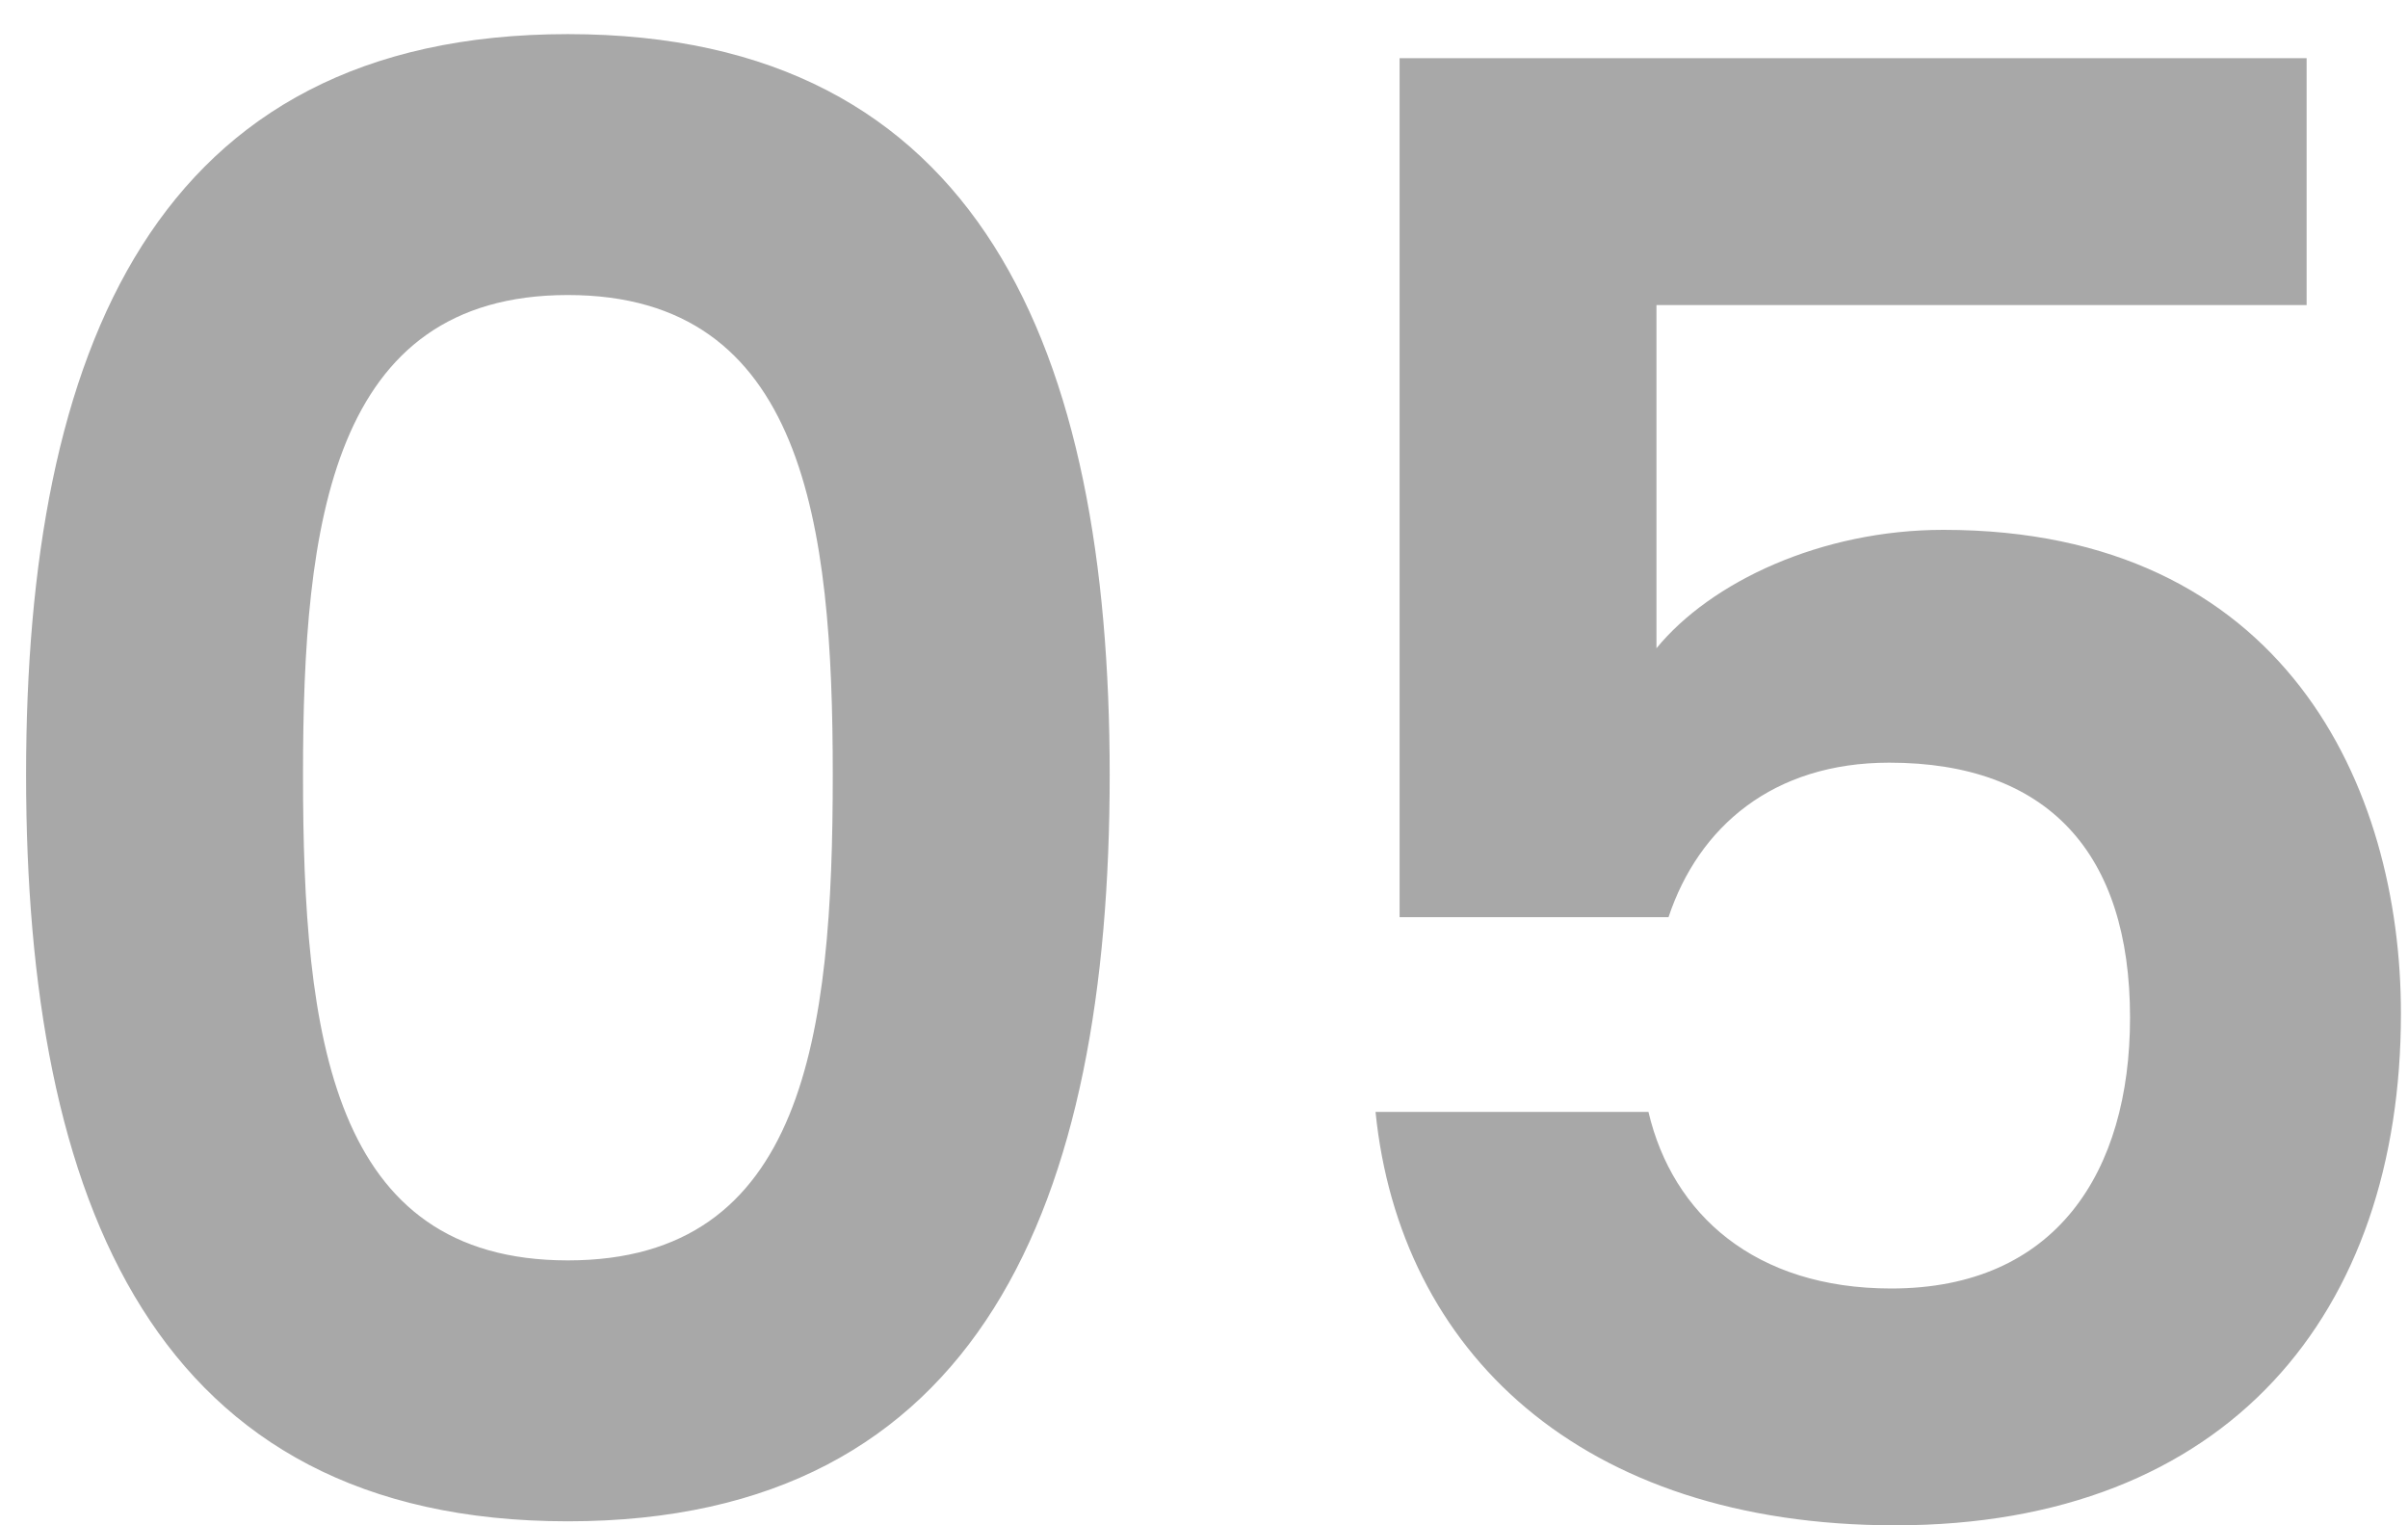 <svg xmlns="http://www.w3.org/2000/svg" width="30" height="19" viewBox="0 0 30 19" fill="none"><path id="05" opacity="0.34" d="M0.325 9.65C0.325 4.375 1.925 0.425 7.075 0.425C12.225 0.425 13.825 4.375 13.825 9.65C13.825 14.975 12.225 18.95 7.075 18.95C1.925 18.95 0.325 14.975 0.325 9.65ZM10.375 9.65C10.375 6.525 10.025 3.675 7.075 3.675C4.125 3.675 3.775 6.525 3.775 9.65C3.775 12.9 4.125 15.7 7.075 15.7C10.025 15.7 10.375 12.9 10.375 9.65ZM17.437 0.725H28.737V3.8H20.637V8.075C21.312 7.25 22.687 6.6 24.212 6.6C28.462 6.6 29.912 9.8 29.912 12.625C29.912 16.35 27.762 19 23.612 19C19.687 19 17.437 16.825 17.137 13.85H20.537C20.837 15.125 21.862 16.05 23.562 16.05C25.612 16.05 26.537 14.6 26.537 12.675C26.537 10.625 25.512 9.5 23.537 9.5C22.087 9.5 21.162 10.3 20.787 11.425H17.437V0.725Z" fill="black"></path></svg>